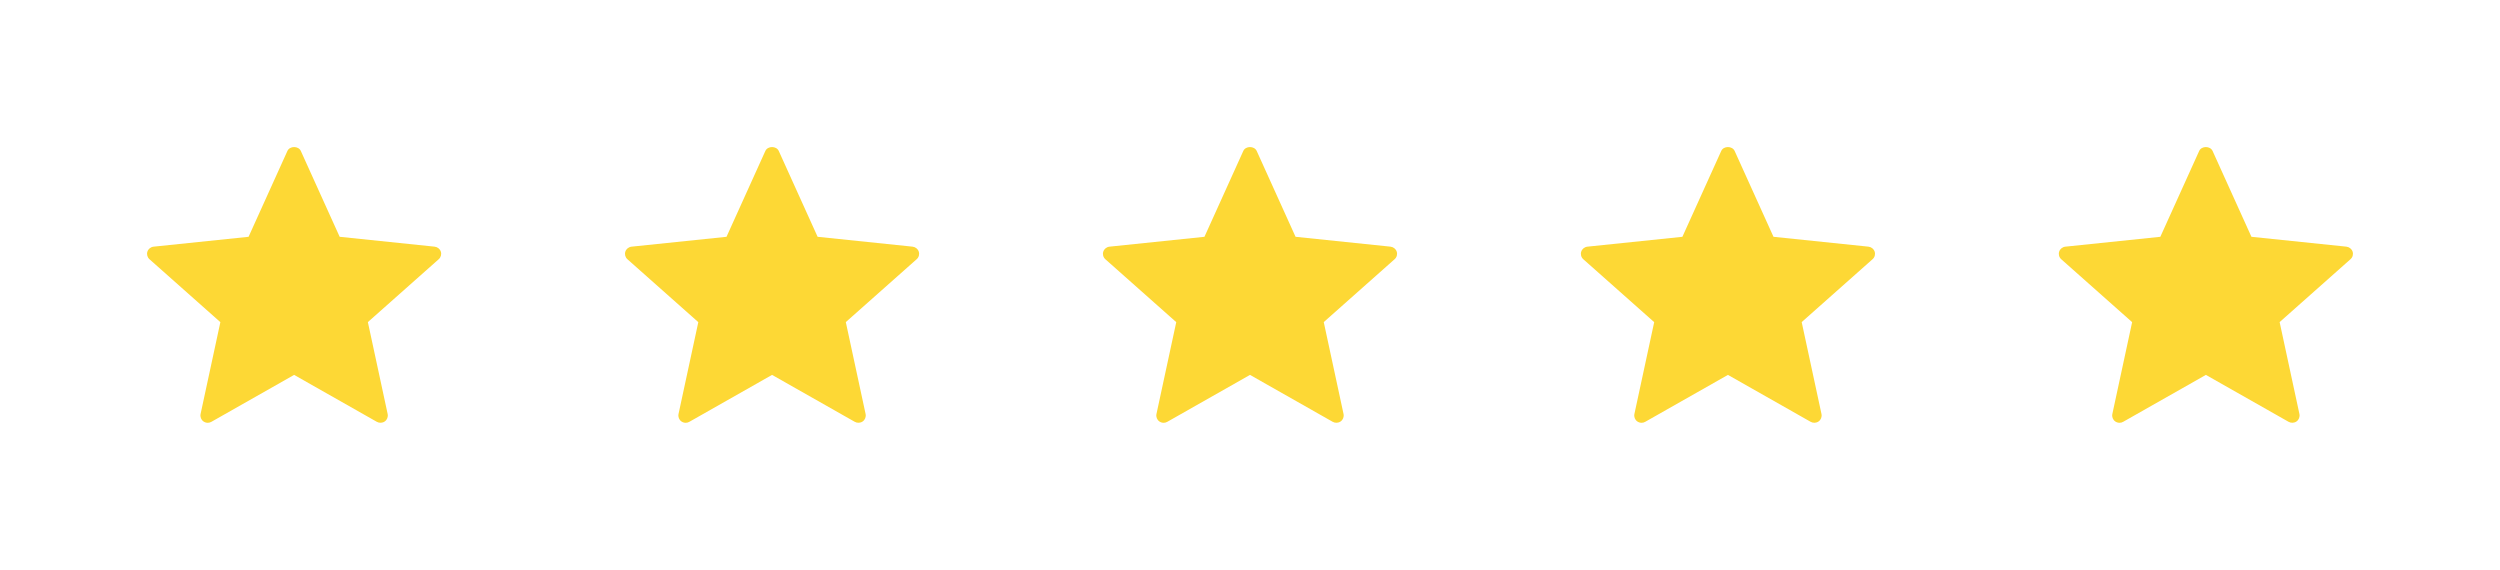 <svg width="136" height="31" viewBox="0 0 136 31" fill="none"
  xmlns="http://www.w3.org/2000/svg">
  <g filter="url(#filter0_d)">
    <path fill-rule="evenodd" clip-rule="evenodd" d="M23.981 11.688C23.933 11.54 23.798 11.435 23.642 11.418L18.478 10.882L16.365 6.213C16.236 5.929 15.762 5.929 15.635 6.213L13.522 10.882L8.358 11.418C8.2 11.435 8.067 11.54 8.019 11.688C7.971 11.836 8.014 11.997 8.132 12.103L11.988 15.525L10.911 20.524C10.88 20.677 10.94 20.834 11.067 20.925C11.137 20.974 11.219 21 11.303 21C11.37 21 11.44 20.984 11.502 20.946L16 18.394L20.498 20.946C20.635 21.023 20.805 21.016 20.933 20.925C21.06 20.834 21.12 20.677 21.089 20.524L20.012 15.522L23.868 12.1C23.985 11.997 24.029 11.836 23.981 11.688Z" fill="#FDD835"/>
  </g>
  <g filter="url(#filter1_d)">
    <path fill-rule="evenodd" clip-rule="evenodd" d="M49.981 11.688C49.933 11.54 49.798 11.435 49.642 11.418L44.478 10.882L42.365 6.213C42.236 5.929 41.762 5.929 41.635 6.213L39.522 10.882L34.358 11.418C34.2 11.435 34.067 11.54 34.019 11.688C33.971 11.836 34.014 11.997 34.132 12.103L37.988 15.525L36.911 20.524C36.88 20.677 36.94 20.834 37.067 20.925C37.137 20.974 37.219 21 37.303 21C37.37 21 37.44 20.984 37.502 20.946L42 18.394L46.498 20.946C46.635 21.023 46.805 21.016 46.933 20.925C47.06 20.834 47.12 20.677 47.089 20.524L46.012 15.522L49.868 12.1C49.986 11.997 50.029 11.836 49.981 11.688Z" fill="#FDD835"/>
  </g>
  <g filter="url(#filter2_d)">
    <path fill-rule="evenodd" clip-rule="evenodd" d="M75.981 11.688C75.933 11.54 75.798 11.435 75.642 11.418L70.478 10.882L68.365 6.213C68.236 5.929 67.762 5.929 67.635 6.213L65.522 10.882L60.358 11.418C60.2 11.435 60.067 11.54 60.019 11.688C59.971 11.836 60.014 11.997 60.132 12.103L63.988 15.525L62.911 20.524C62.88 20.677 62.94 20.834 63.067 20.925C63.137 20.974 63.219 21 63.303 21C63.37 21 63.44 20.984 63.502 20.946L68 18.394L72.498 20.946C72.635 21.023 72.805 21.016 72.933 20.925C73.06 20.834 73.12 20.677 73.089 20.524L72.012 15.522L75.868 12.1C75.986 11.997 76.029 11.836 75.981 11.688Z" fill="#FDD835"/>
  </g>
  <g filter="url(#filter3_d)">
    <path fill-rule="evenodd" clip-rule="evenodd" d="M101.981 11.688C101.933 11.54 101.798 11.435 101.642 11.418L96.478 10.882L94.365 6.213C94.236 5.929 93.762 5.929 93.635 6.213L91.522 10.882L86.358 11.418C86.2 11.435 86.067 11.54 86.019 11.688C85.971 11.836 86.014 11.997 86.132 12.103L89.988 15.525L88.911 20.524C88.88 20.677 88.94 20.834 89.067 20.925C89.137 20.974 89.219 21 89.303 21C89.37 21 89.44 20.984 89.502 20.946L94 18.394L98.498 20.946C98.635 21.023 98.805 21.016 98.933 20.925C99.06 20.834 99.12 20.677 99.089 20.524L98.012 15.522L101.868 12.1C101.986 11.997 102.029 11.836 101.981 11.688Z" fill="#FDD835"/>
  </g>
  <g filter="url(#filter4_d)">
    <path fill-rule="evenodd" clip-rule="evenodd" d="M127.981 11.688C127.933 11.54 127.798 11.435 127.642 11.418L122.478 10.882L120.365 6.213C120.236 5.929 119.762 5.929 119.635 6.213L117.522 10.882L112.358 11.418C112.2 11.435 112.067 11.54 112.019 11.688C111.971 11.836 112.014 11.997 112.132 12.103L115.988 15.525L114.911 20.524C114.88 20.677 114.94 20.834 115.067 20.925C115.137 20.974 115.219 21 115.303 21C115.37 21 115.44 20.984 115.502 20.946L120 18.394L124.498 20.946C124.635 21.023 124.805 21.016 124.933 20.925C125.06 20.834 125.12 20.677 125.089 20.524L124.012 15.522L127.868 12.1C127.986 11.997 128.029 11.836 127.981 11.688Z" fill="#FDD835"/>
  </g>
  <defs>
    <filter id="filter0_d" x="0" y="0" width="32" height="31" filterUnits="userSpaceOnUse" color-interpolation-filters="sRGB">
      <feFlood flood-opacity="0" result="BackgroundImageFix"/>
      <feColorMatrix in="SourceAlpha" type="matrix" values="0 0 0 0 0 0 0 0 0 0 0 0 0 0 0 0 0 0 127 0" result="hardAlpha"/>
      <feOffset dy="2"/>
      <feGaussianBlur stdDeviation="4"/>
      <feColorMatrix type="matrix" values="0 0 0 0 0.992 0 0 0 0 0.847 0 0 0 0 0.208 0 0 0 0.64 0"/>
      <feBlend mode="normal" in2="BackgroundImageFix" result="effect1_dropShadow"/>
      <feBlend mode="normal" in="SourceGraphic" in2="effect1_dropShadow" result="shape"/>
    </filter>
    <filter id="filter1_d" x="26" y="0" width="32" height="31" filterUnits="userSpaceOnUse" color-interpolation-filters="sRGB">
      <feFlood flood-opacity="0" result="BackgroundImageFix"/>
      <feColorMatrix in="SourceAlpha" type="matrix" values="0 0 0 0 0 0 0 0 0 0 0 0 0 0 0 0 0 0 127 0" result="hardAlpha"/>
      <feOffset dy="2"/>
      <feGaussianBlur stdDeviation="4"/>
      <feColorMatrix type="matrix" values="0 0 0 0 0.992 0 0 0 0 0.847 0 0 0 0 0.208 0 0 0 0.64 0"/>
      <feBlend mode="normal" in2="BackgroundImageFix" result="effect1_dropShadow"/>
      <feBlend mode="normal" in="SourceGraphic" in2="effect1_dropShadow" result="shape"/>
    </filter>
    <filter id="filter2_d" x="52" y="0" width="32" height="31" filterUnits="userSpaceOnUse" color-interpolation-filters="sRGB">
      <feFlood flood-opacity="0" result="BackgroundImageFix"/>
      <feColorMatrix in="SourceAlpha" type="matrix" values="0 0 0 0 0 0 0 0 0 0 0 0 0 0 0 0 0 0 127 0" result="hardAlpha"/>
      <feOffset dy="2"/>
      <feGaussianBlur stdDeviation="4"/>
      <feColorMatrix type="matrix" values="0 0 0 0 0.992 0 0 0 0 0.847 0 0 0 0 0.208 0 0 0 0.64 0"/>
      <feBlend mode="normal" in2="BackgroundImageFix" result="effect1_dropShadow"/>
      <feBlend mode="normal" in="SourceGraphic" in2="effect1_dropShadow" result="shape"/>
    </filter>
    <filter id="filter3_d" x="78" y="0" width="32" height="31" filterUnits="userSpaceOnUse" color-interpolation-filters="sRGB">
      <feFlood flood-opacity="0" result="BackgroundImageFix"/>
      <feColorMatrix in="SourceAlpha" type="matrix" values="0 0 0 0 0 0 0 0 0 0 0 0 0 0 0 0 0 0 127 0" result="hardAlpha"/>
      <feOffset dy="2"/>
      <feGaussianBlur stdDeviation="4"/>
      <feColorMatrix type="matrix" values="0 0 0 0 0.992 0 0 0 0 0.847 0 0 0 0 0.208 0 0 0 0.64 0"/>
      <feBlend mode="normal" in2="BackgroundImageFix" result="effect1_dropShadow"/>
      <feBlend mode="normal" in="SourceGraphic" in2="effect1_dropShadow" result="shape"/>
    </filter>
    <filter id="filter4_d" x="104" y="0" width="32" height="31" filterUnits="userSpaceOnUse" color-interpolation-filters="sRGB">
      <feFlood flood-opacity="0" result="BackgroundImageFix"/>
      <feColorMatrix in="SourceAlpha" type="matrix" values="0 0 0 0 0 0 0 0 0 0 0 0 0 0 0 0 0 0 127 0" result="hardAlpha"/>
      <feOffset dy="2"/>
      <feGaussianBlur stdDeviation="4"/>
      <feColorMatrix type="matrix" values="0 0 0 0 0.992 0 0 0 0 0.847 0 0 0 0 0.208 0 0 0 0.64 0"/>
      <feBlend mode="normal" in2="BackgroundImageFix" result="effect1_dropShadow"/>
      <feBlend mode="normal" in="SourceGraphic" in2="effect1_dropShadow" result="shape"/>
    </filter>
  </defs>
</svg>

